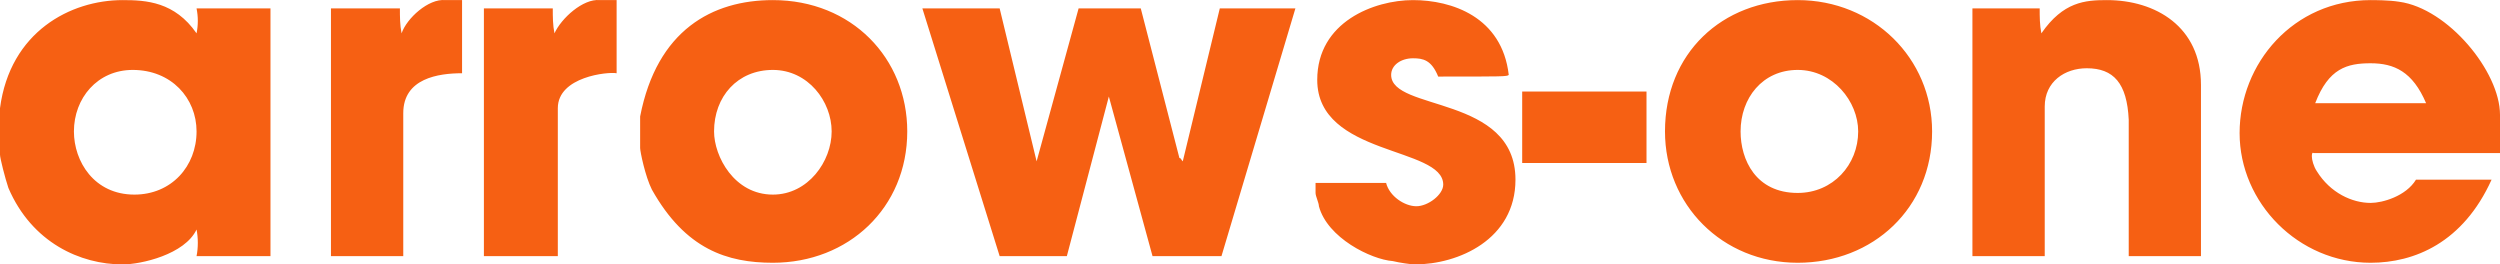 <svg width="416" height="44" viewBox="0 0 416 44" fill="none" xmlns="http://www.w3.org/2000/svg">
<path fill-rule="evenodd" clip-rule="evenodd" d="M273.979 15.231V27.126H253.292V15.231H273.979ZM309.202 21.87C309.202 27.402 305.008 32.105 299.138 32.105C292.149 32.105 289.633 26.573 289.633 21.87C289.633 16.337 293.267 11.635 299.138 11.635C305.008 11.635 309.202 16.89 309.202 21.87ZM138.387 21.87C138.387 26.849 134.473 32.382 128.603 32.382C122.173 32.382 118.819 26.019 118.819 21.87C118.819 16.061 122.733 11.635 128.603 11.635C134.473 11.635 138.387 16.89 138.387 21.87ZM32.707 21.87C32.707 27.679 28.514 32.382 22.364 32.382C15.655 32.382 12.3 26.849 12.3 21.87C12.3 16.337 16.214 11.635 22.084 11.635C28.514 11.635 32.707 16.337 32.707 21.87ZM403.7 17.167H385.25C387.486 11.358 390.561 10.528 394.475 10.528C398.389 10.528 401.464 11.911 403.7 17.167ZM166.342 1.399L172.492 26.849L179.48 1.399H189.824L196.253 26.296C196.533 26.296 196.533 26.573 196.812 26.849L202.974 1.399H215.554L203.254 42.617H191.78L184.512 16.061L177.524 42.617H166.342L153.483 1.399H166.342ZM399.227 0.293C407.334 1.399 416 11.911 416 19.104V25.466H384.97C384.97 25.466 384.691 25.189 384.691 26.019C384.691 26.573 384.97 27.679 385.529 28.509C387.766 32.105 391.4 33.765 394.475 33.765C396.432 33.765 400.345 32.658 402.023 29.892H414.602C409.85 40.404 401.743 43.723 394.475 43.723C382.454 43.723 372.67 33.765 372.67 22.146C372.67 10.528 381.616 0.016 394.475 0.016C395.034 0.016 397.55 0.016 399.227 0.293ZM366.241 14.124V42.617H354.22V19.933C353.941 13.848 351.704 11.358 347.232 11.358C343.597 11.358 340.243 13.571 340.243 17.72V42.617H328.211V1.399H339.404C339.404 2.783 339.404 4.166 339.684 5.549C343.318 0.293 346.952 0.016 350.586 0.016C358.693 0.016 366.241 4.442 366.241 14.124ZM321.502 21.87C321.502 34.595 311.718 43.723 299.138 43.723C286.558 43.723 277.054 34.041 277.054 21.87C277.054 8.868 286.558 0.016 299.138 0.016C311.718 0.016 321.502 9.698 321.502 21.87ZM251.056 12.464C250.776 12.741 250.217 12.741 239.315 12.741C238.197 9.975 236.799 9.698 235.122 9.698C233.165 9.698 231.488 10.805 231.488 12.464C231.488 18.55 252.174 15.784 252.174 29.892C252.174 39.851 242.67 44 235.401 44C234.842 44 232.885 43.723 231.767 43.447C228.133 43.17 220.865 39.574 219.467 34.318C219.467 33.765 218.908 32.658 218.908 32.105V30.445H230.649C231.208 32.658 233.724 34.318 235.681 34.318C237.638 34.318 240.154 32.382 240.154 30.722C240.154 24.359 219.188 26.019 219.188 13.294C219.188 3.612 228.692 0.016 235.122 0.016C241.551 0.016 249.938 2.783 251.056 12.464ZM150.967 21.87C150.967 34.595 141.183 43.723 128.603 43.723C121.055 43.723 114.067 41.51 108.476 31.552C107.357 29.339 106.519 25.189 106.519 24.636V19.38C109.314 4.996 118.539 0.016 128.603 0.016C141.742 0.016 150.967 9.698 150.967 21.87ZM102.605 0.016V12.188C101.207 11.911 92.821 12.741 92.821 17.997V42.617H80.521V1.399H91.982C91.982 2.783 91.982 4.166 92.262 5.549C93.38 3.059 97.014 -0.26 99.81 0.016H102.605ZM76.887 0.016V12.188C72.973 12.188 67.103 13.018 67.103 18.827V42.617H55.071V1.399H66.544C66.544 2.783 66.544 4.166 66.823 5.549C67.662 3.059 71.296 -0.26 74.091 0.016H76.887ZM32.707 5.549C32.986 4.166 32.986 2.783 32.707 1.399H45.007V42.617H32.707C32.986 41.234 32.986 39.574 32.707 38.191C30.75 42.34 23.482 44 20.407 44C13.418 44 5.311 40.404 1.398 31.275C0.839 29.615 0 26.296 0 25.743V17.997C1.677 5.272 11.741 0.016 20.407 0.016C24.32 0.016 29.073 0.293 32.707 5.549Z" fill="#F66013"/>
</svg>
